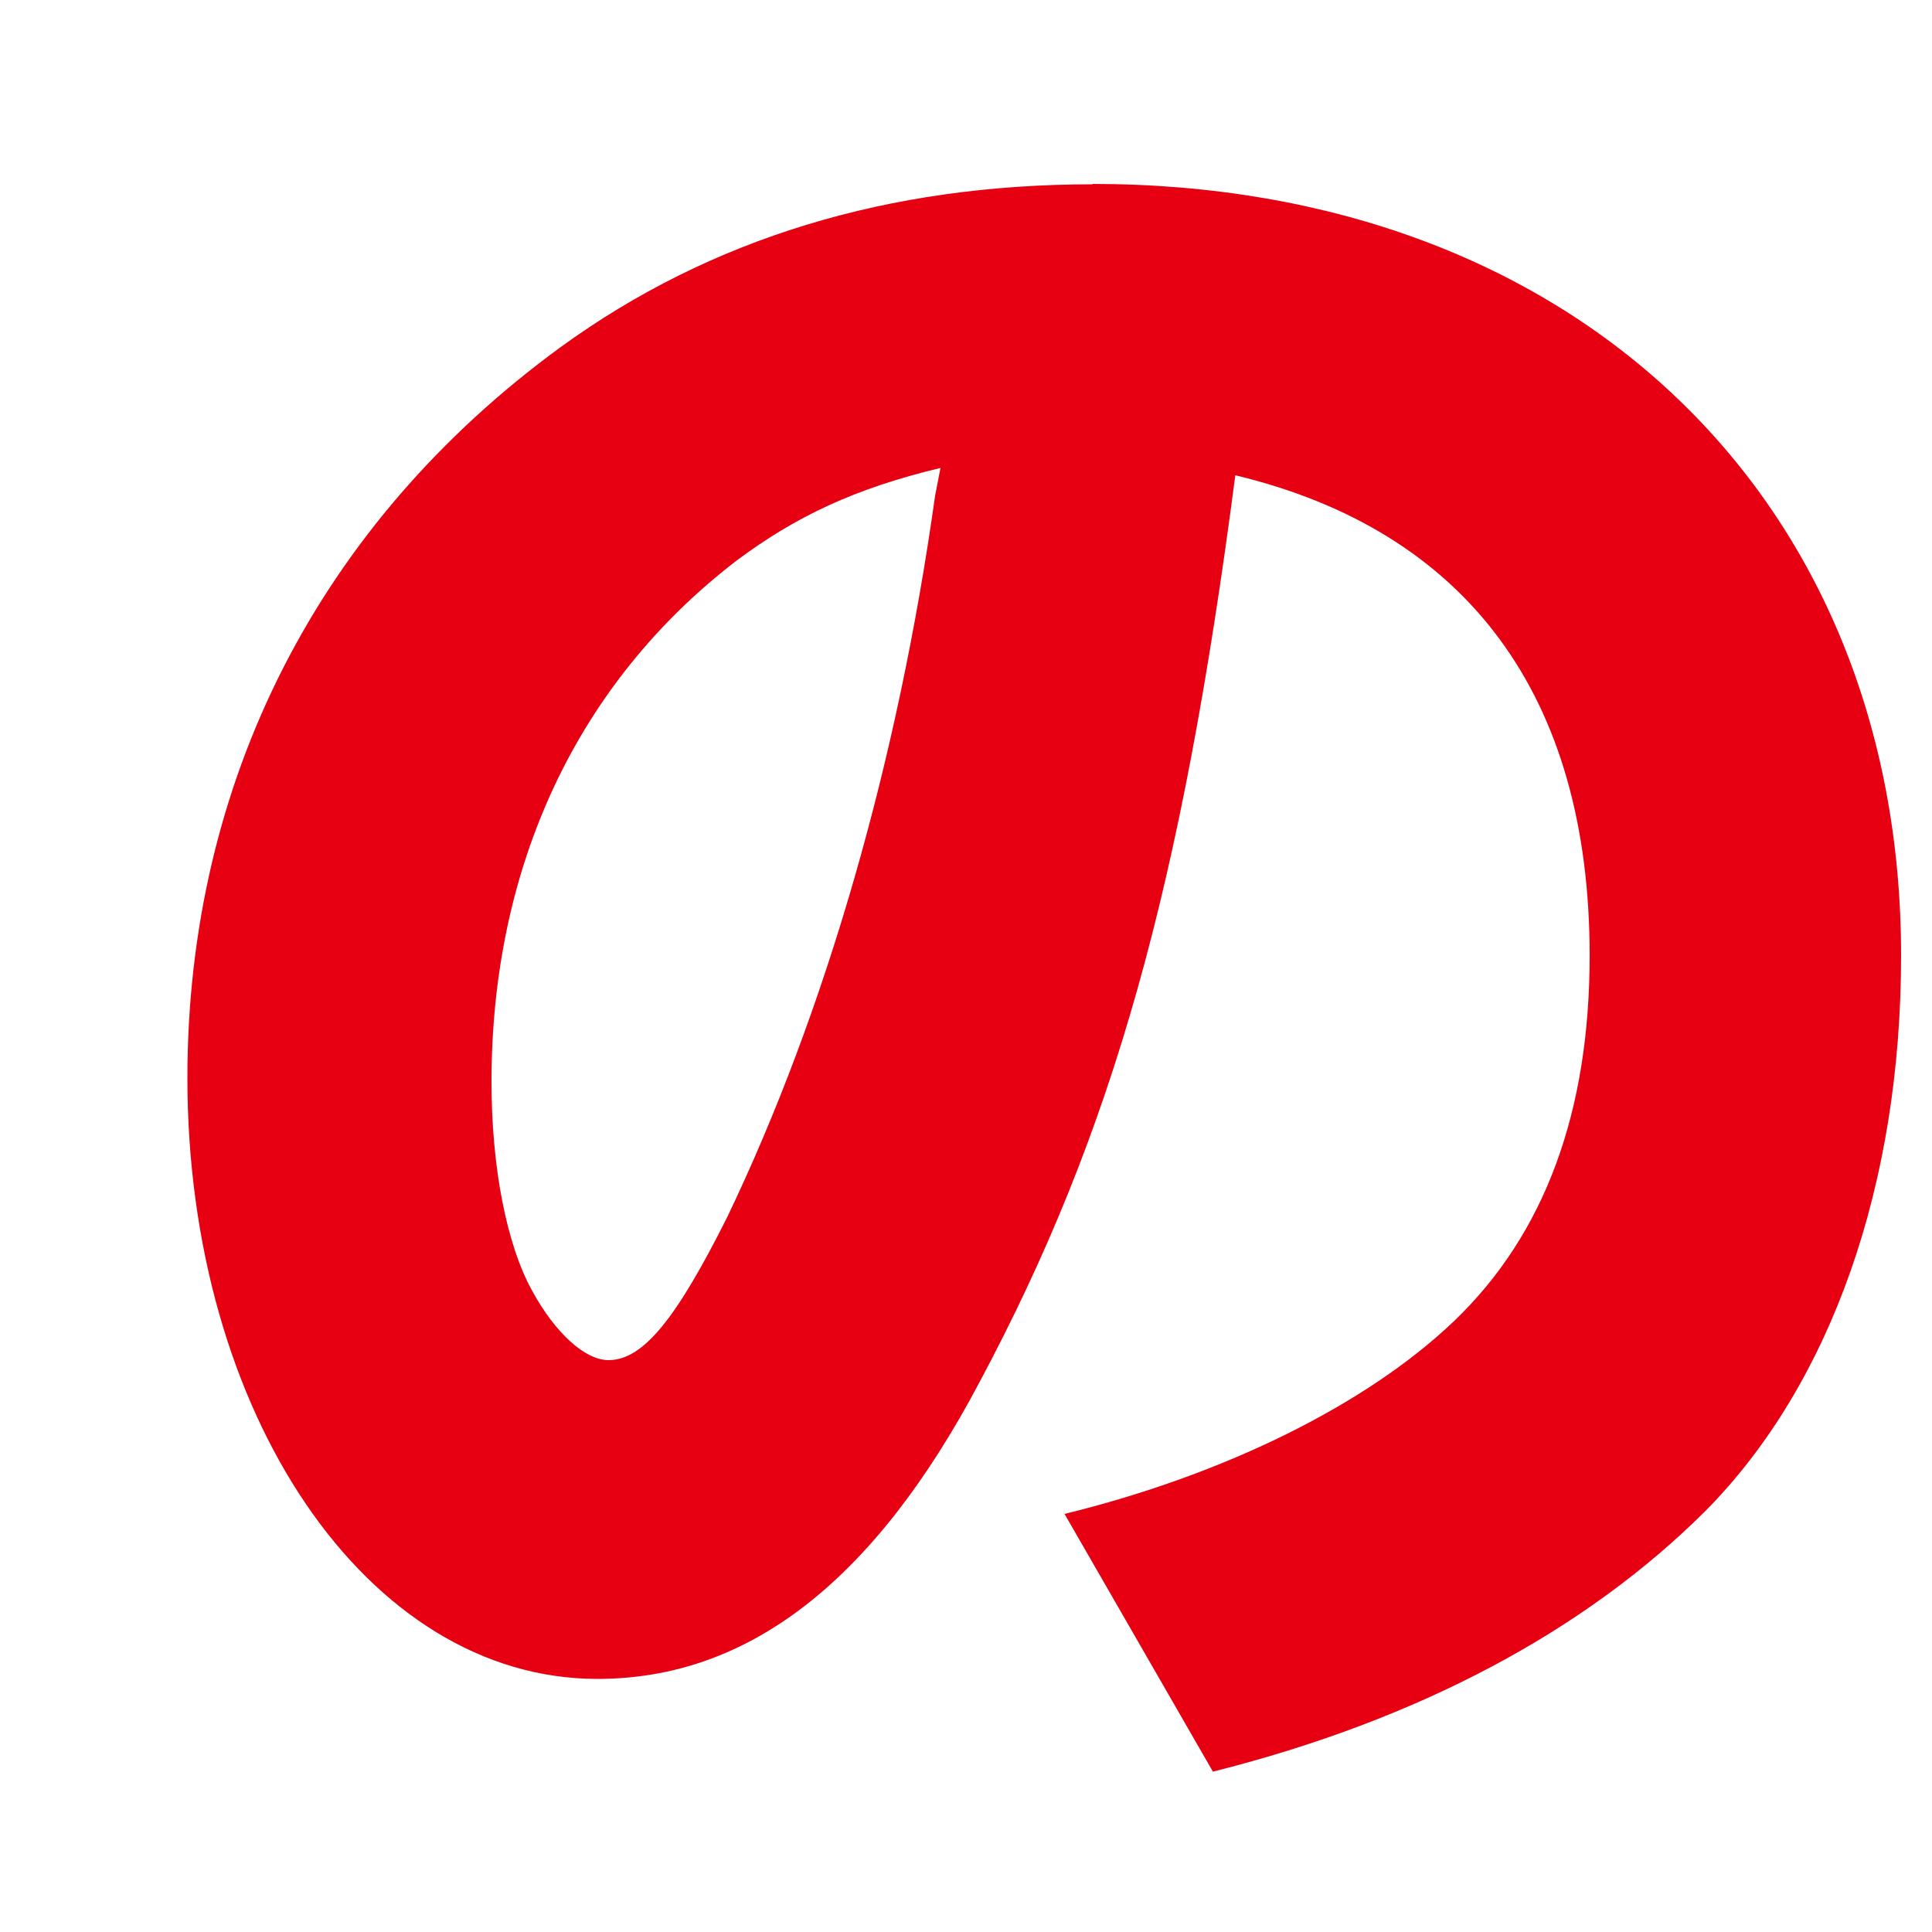 <?xml version="1.0" encoding="UTF-8"?><svg id="b" xmlns="http://www.w3.org/2000/svg" xmlns:xlink="http://www.w3.org/1999/xlink" viewBox="0 0 50 50"><defs><clipPath id="d"><rect width="50" height="50" fill="none" stroke-width="0"/></clipPath></defs><g id="c"><g clip-path="url(#d)"><path d="m28.28,4.77c-5.28,0-9.89,1.39-13.78,4.22-6.24,4.56-9.65,11.23-9.65,18.91,0,8.69,4.66,15.55,10.61,15.55,3.89,0,7.15-2.5,9.89-7.68,3.46-6.48,5.23-12.82,6.62-23.47,6,1.44,9.17,5.71,9.17,12.43,0,4.03-1.15,7.2-3.51,9.46-2.26,2.16-5.95,3.98-10.08,4.99l3.84,6.67c5.33-1.34,9.65-3.65,12.77-6.77,3.22-3.27,5.04-8.4,5.04-14.35,0-11.86-8.5-19.97-20.93-19.97Zm-4.08,8.06c-.96,6.86-2.83,13.35-5.38,18.67-1.3,2.59-2.16,3.7-3.07,3.7-.62,0-1.39-.72-1.97-1.78-.67-1.2-1.06-3.22-1.06-5.42,0-5.57,2.21-10.32,6.34-13.49,1.54-1.15,3.07-1.87,5.28-2.4l-.14.72Z" fill="#e60012" fill-rule="evenodd" stroke-width="0"/></g></g></svg>